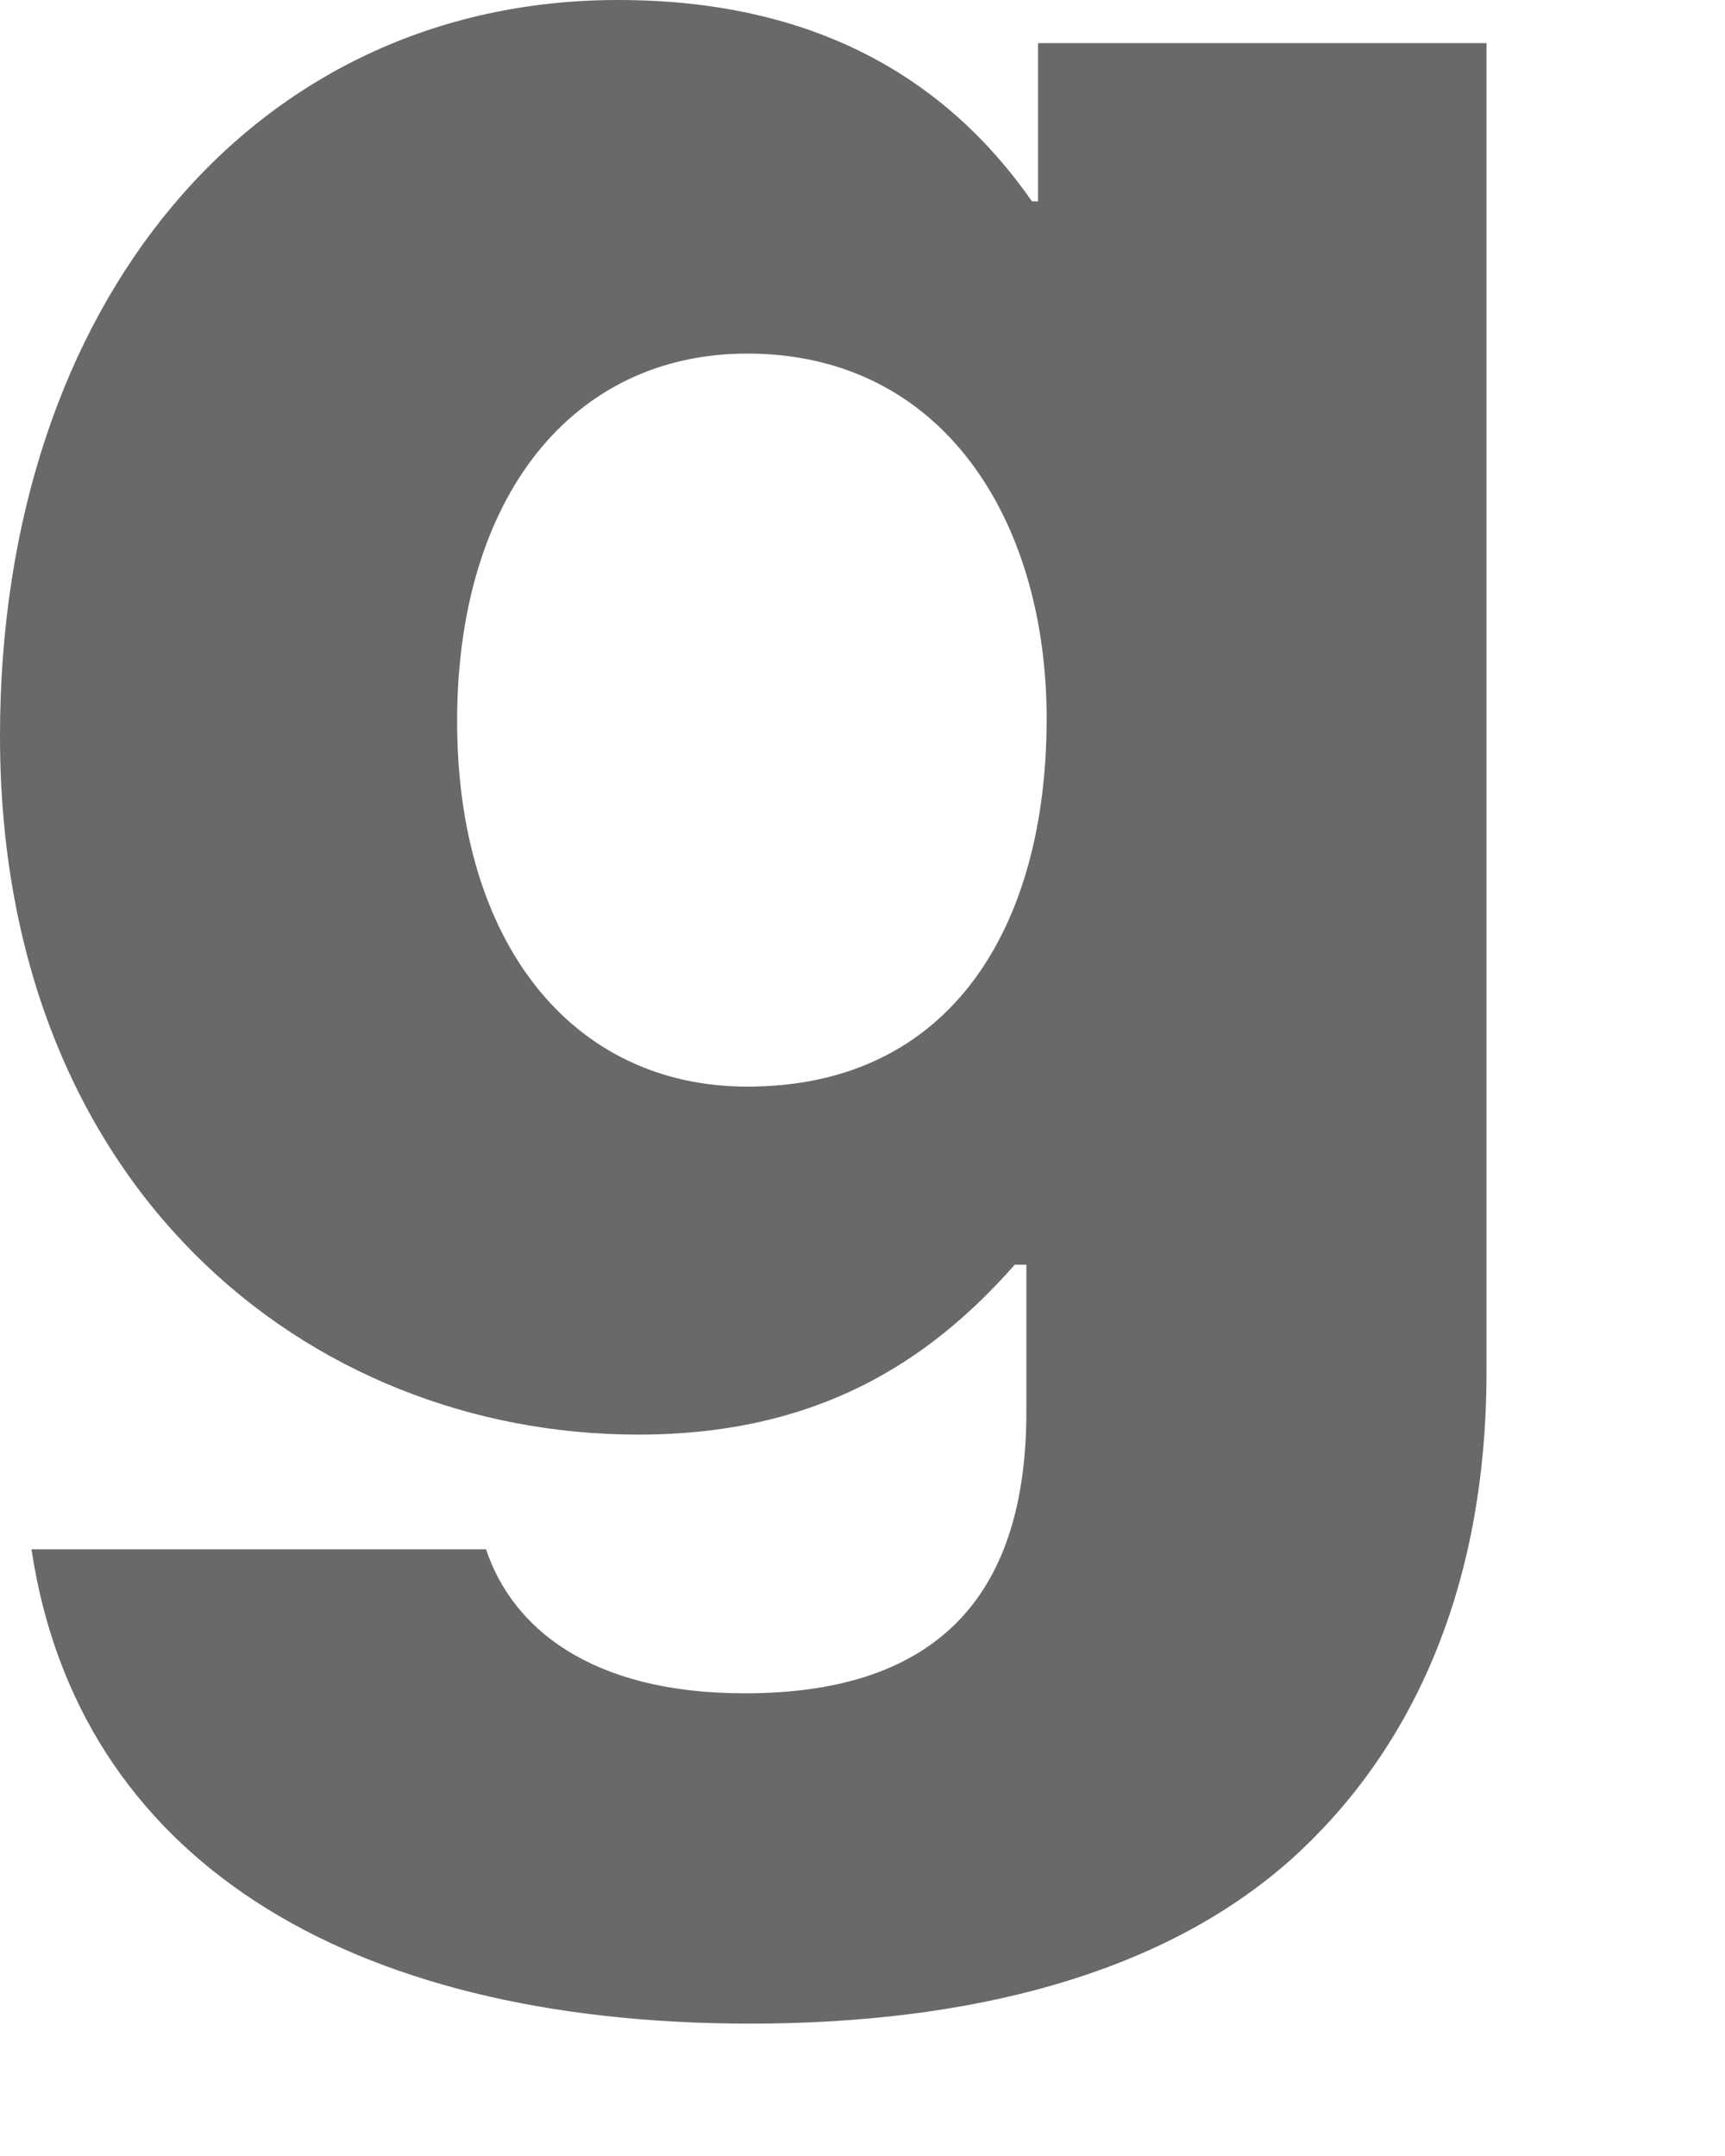 <?xml version="1.0" encoding="utf-8"?>
<svg xmlns="http://www.w3.org/2000/svg" fill="none" height="100%" overflow="visible" preserveAspectRatio="none" style="display: block;" viewBox="0 0 4 5" width="100%">
<path d="M1.74 4.693C2.247 4.693 2.693 4.58 2.993 4.313C3.267 4.067 3.447 3.693 3.447 3.18V0.1H2.407V0.467H2.393C2.193 0.18 1.887 0 1.433 0C0.587 0 0 0.707 0 1.707C0 2.753 0.713 3.327 1.48 3.327C1.893 3.327 2.153 3.16 2.353 2.933H2.38V3.273C2.38 3.687 2.187 3.927 1.727 3.927C1.367 3.927 1.187 3.773 1.127 3.593H0.073C0.18 4.307 0.8 4.693 1.74 4.693ZM1.733 2.52C1.327 2.52 1.06 2.187 1.06 1.673C1.06 1.153 1.327 0.82 1.733 0.82C2.187 0.82 2.427 1.207 2.427 1.667C2.427 2.147 2.207 2.52 1.733 2.52Z" fill="#696969" id="Vector"/>
</svg>